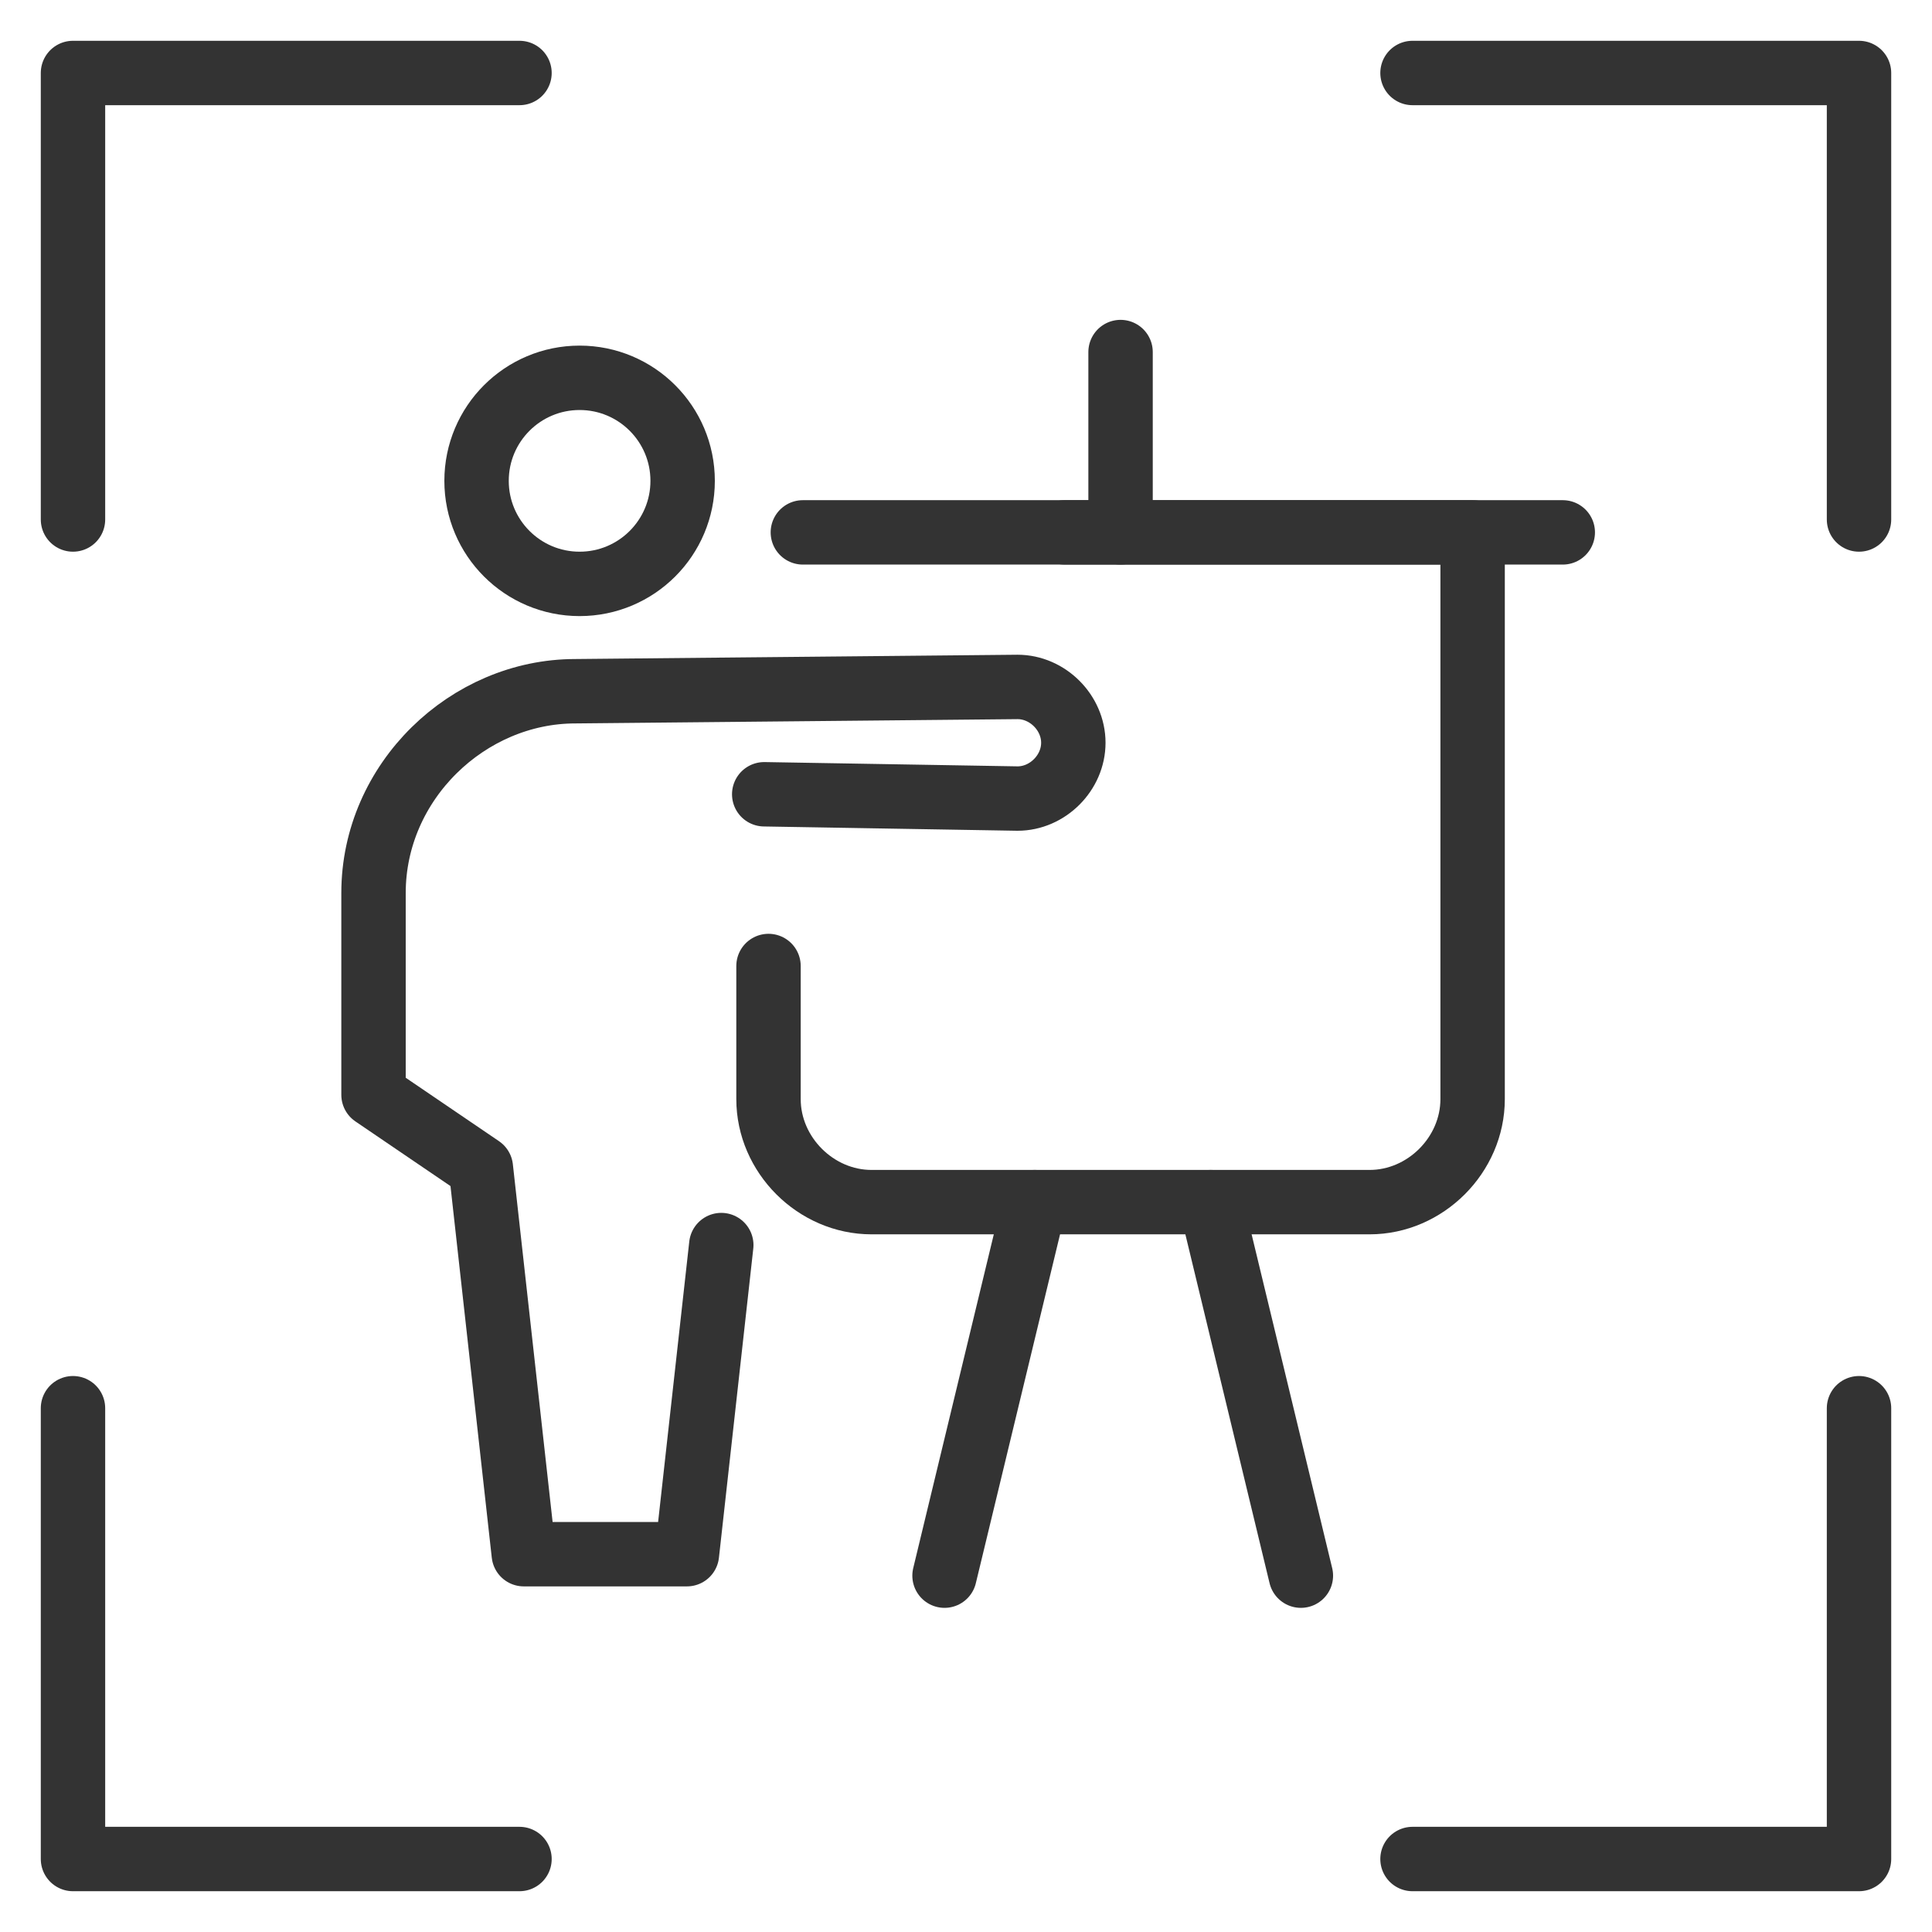 <?xml version="1.0" encoding="utf-8"?>
<!-- Generator: Adobe Illustrator 27.8.1, SVG Export Plug-In . SVG Version: 6.00 Build 0)  -->
<svg version="1.1" id="Layer_3" xmlns="http://www.w3.org/2000/svg" xmlns:xlink="http://www.w3.org/1999/xlink" x="0px" y="0px"
	 viewBox="0 0 45 45" style="enable-background:new 0 0 45 45;" xml:space="preserve">
<style type="text/css">
	.st0{fill:none;stroke:#333333;stroke-width:1.5;stroke-linecap:round;stroke-linejoin:round;stroke-miterlimit:10;}
</style>
<g>
	<polyline class="st0" points="43.3,12.1 43.3,1.7 32.9,1.7 	"/>
	<polyline class="st0" points="1.7,32.8 1.7,43.3 12.1,43.3 	"/>
	<polyline class="st0" points="1.7,12.1 1.7,1.7 12.1,1.7 	"/>
	<polyline class="st0" points="43.3,32.8 43.3,43.3 32.9,43.3 	"/>
</g>
<g>
	<g id="Whiteboard_00000031183962906039114930000002849897077017156763_">
		<g>
			<path class="st0" d="M17.9,22.5v3.1c0,1.3,1.1,2.4,2.4,2.4h11.6c1.3,0,2.4-1.1,2.4-2.4V12.4H18.7"/>
			<line class="st0" x1="24.8" y1="12.4" x2="36.4" y2="12.4"/>
			<line class="st0" x1="26.1" y1="12.4" x2="26.1" y2="8.2"/>
			<g>
				<line class="st0" x1="28.2" y1="28" x2="30.3" y2="36.7"/>
				<line class="st0" x1="24.1" y1="28" x2="22" y2="36.7"/>
			</g>
		</g>
	</g>
	<g id="People_00000029009828184586552790000004045320590159613845_">
		<g>
			<circle class="st0" cx="13.5" cy="11.2" r="2.4"/>
		</g>
	</g>
	<path class="st0" d="M16.8,29l-0.8,7.2h-3.8l-1-9l-2.5-1.7v-4.7c0-2.6,2.2-4.7,4.7-4.7h0L23.7,16c0.7,0,1.3,0.6,1.3,1.3
		c0,0.7-0.6,1.3-1.3,1.3l-5.9-0.1"/>
</g>
</svg>
